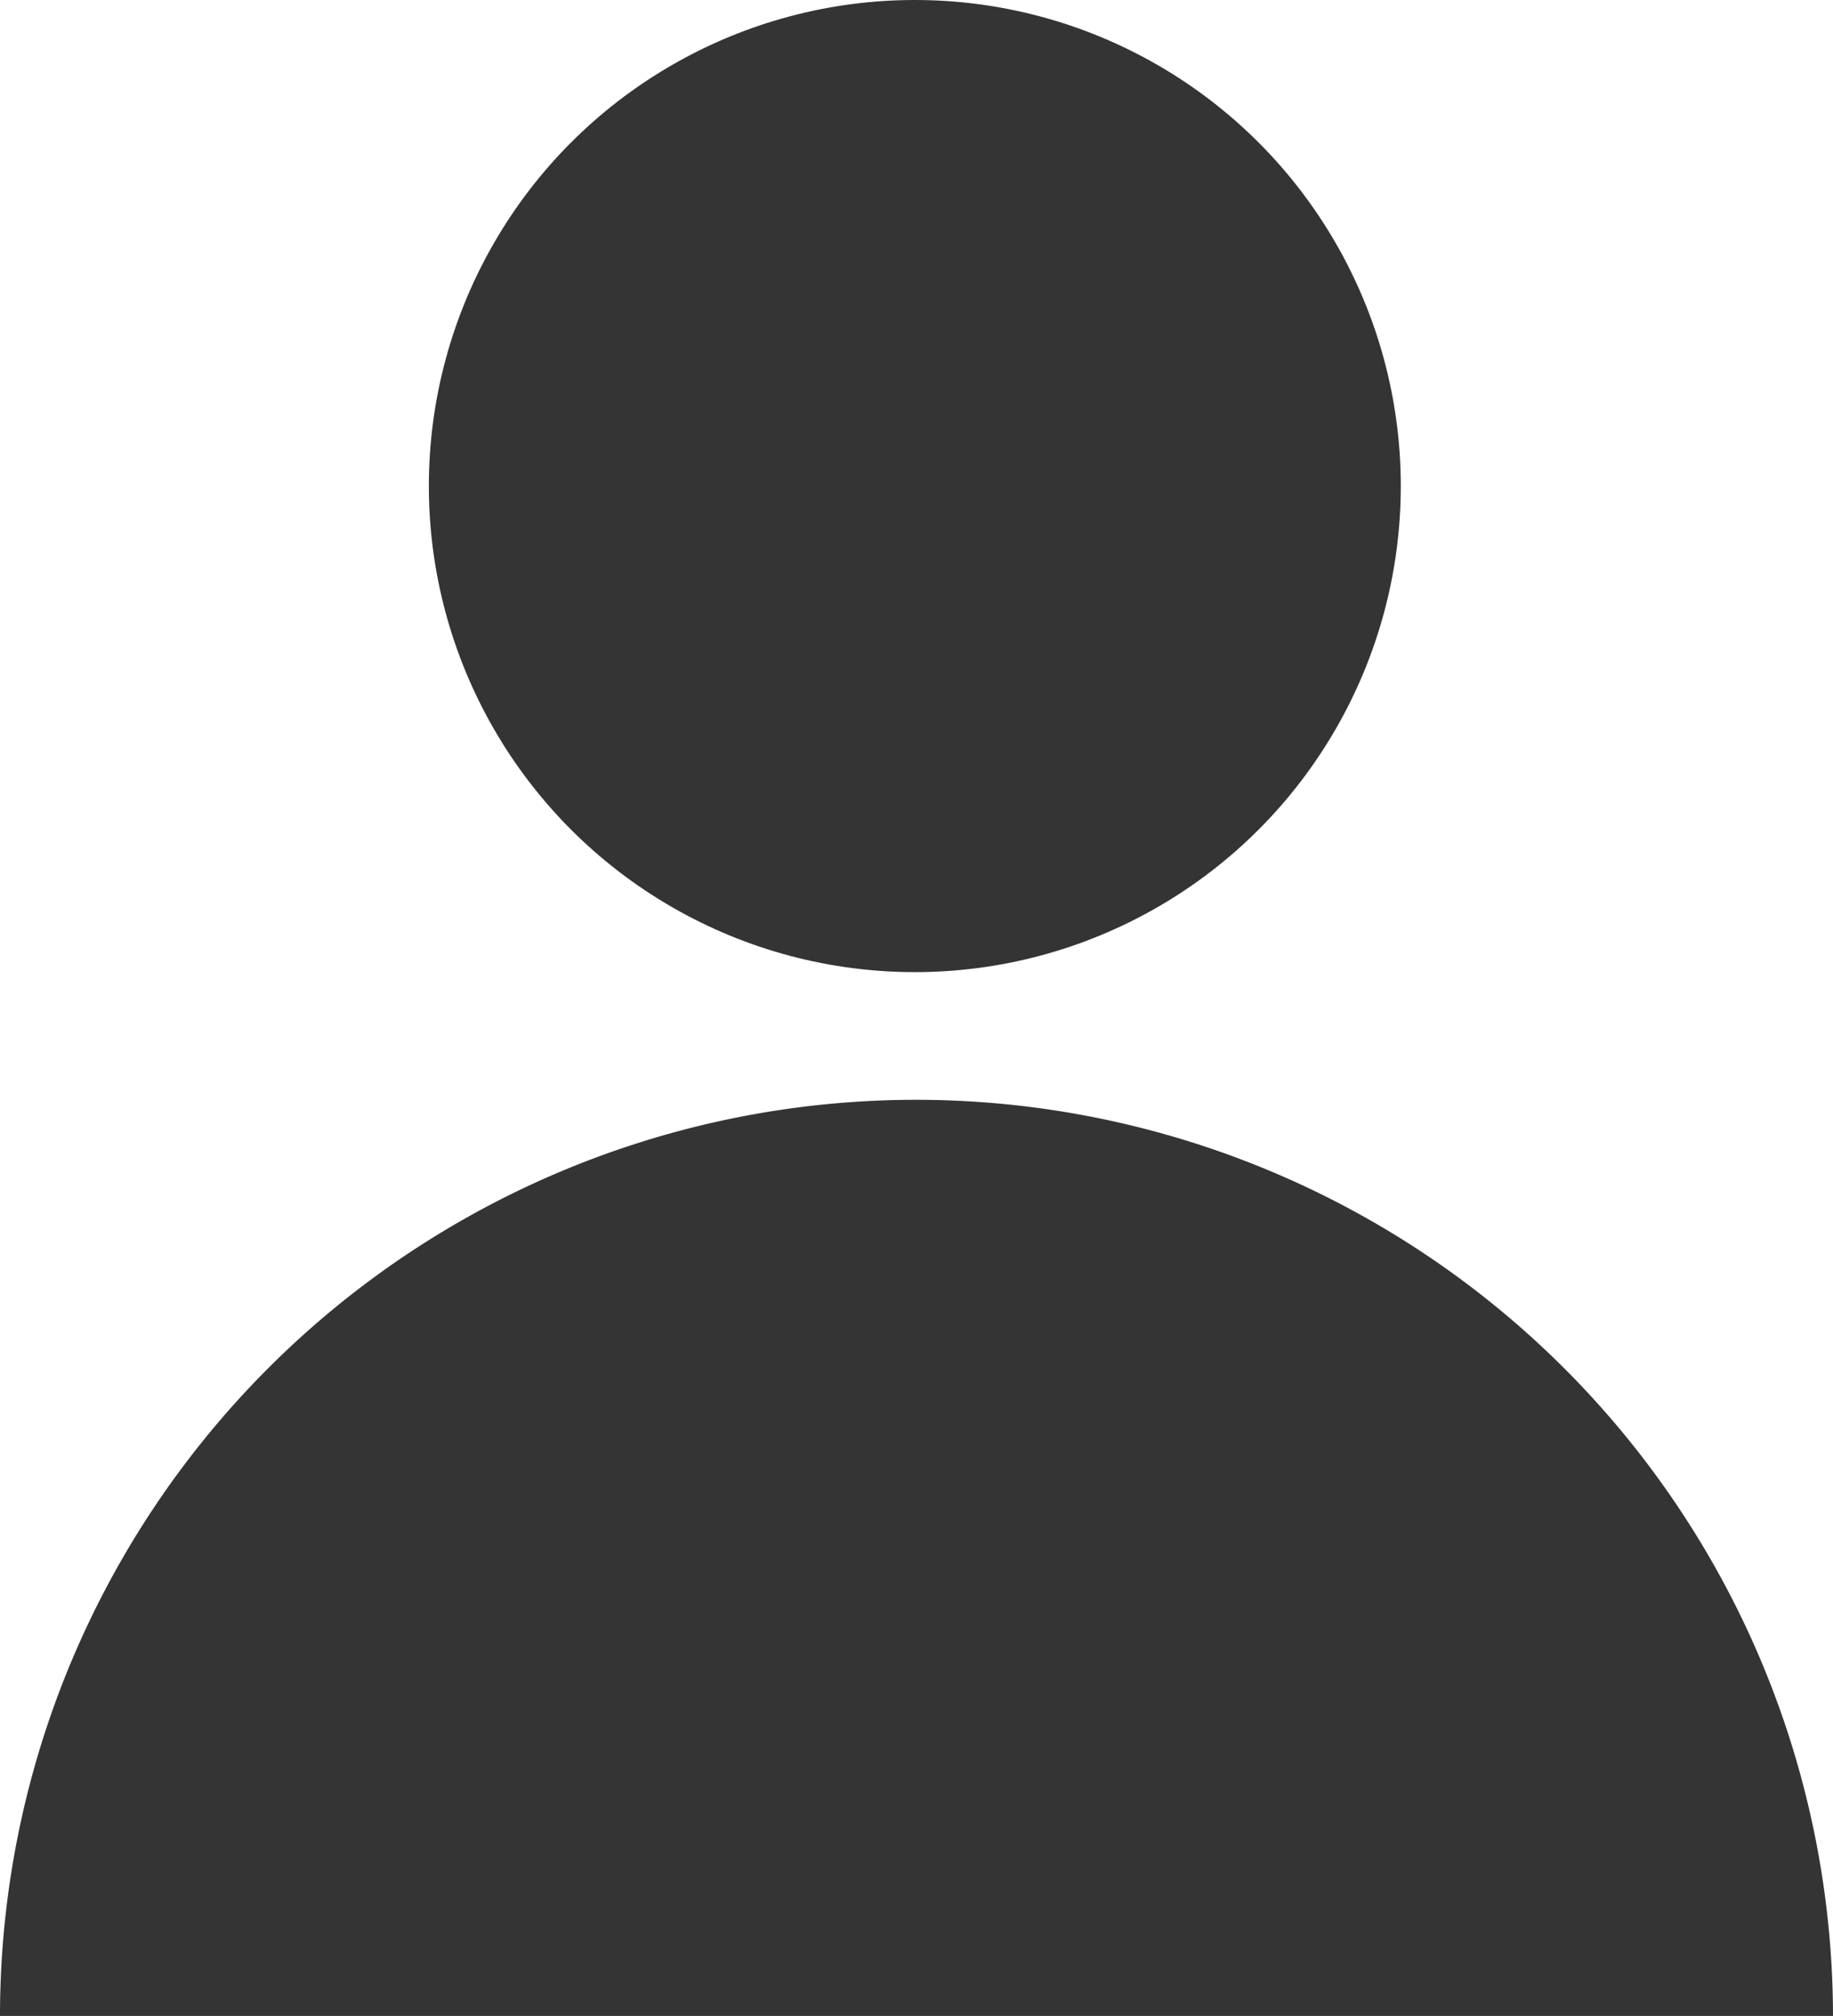 <svg xmlns="http://www.w3.org/2000/svg" viewBox="0 0 16.37 18"><defs><style>.cls-1{fill:#343434;}</style></defs><title>Asset 66</title><g id="Layer_2" data-name="Layer 2"><g id="Warstwa_1" data-name="Warstwa 1"><path class="cls-1" d="M8.18,9.82A8.18,8.18,0,0,0,0,18H16.37A8.19,8.19,0,0,0,8.18,9.82Z"/><circle class="cls-1" cx="8.17" cy="4.34" r="4.34"/></g></g></svg>